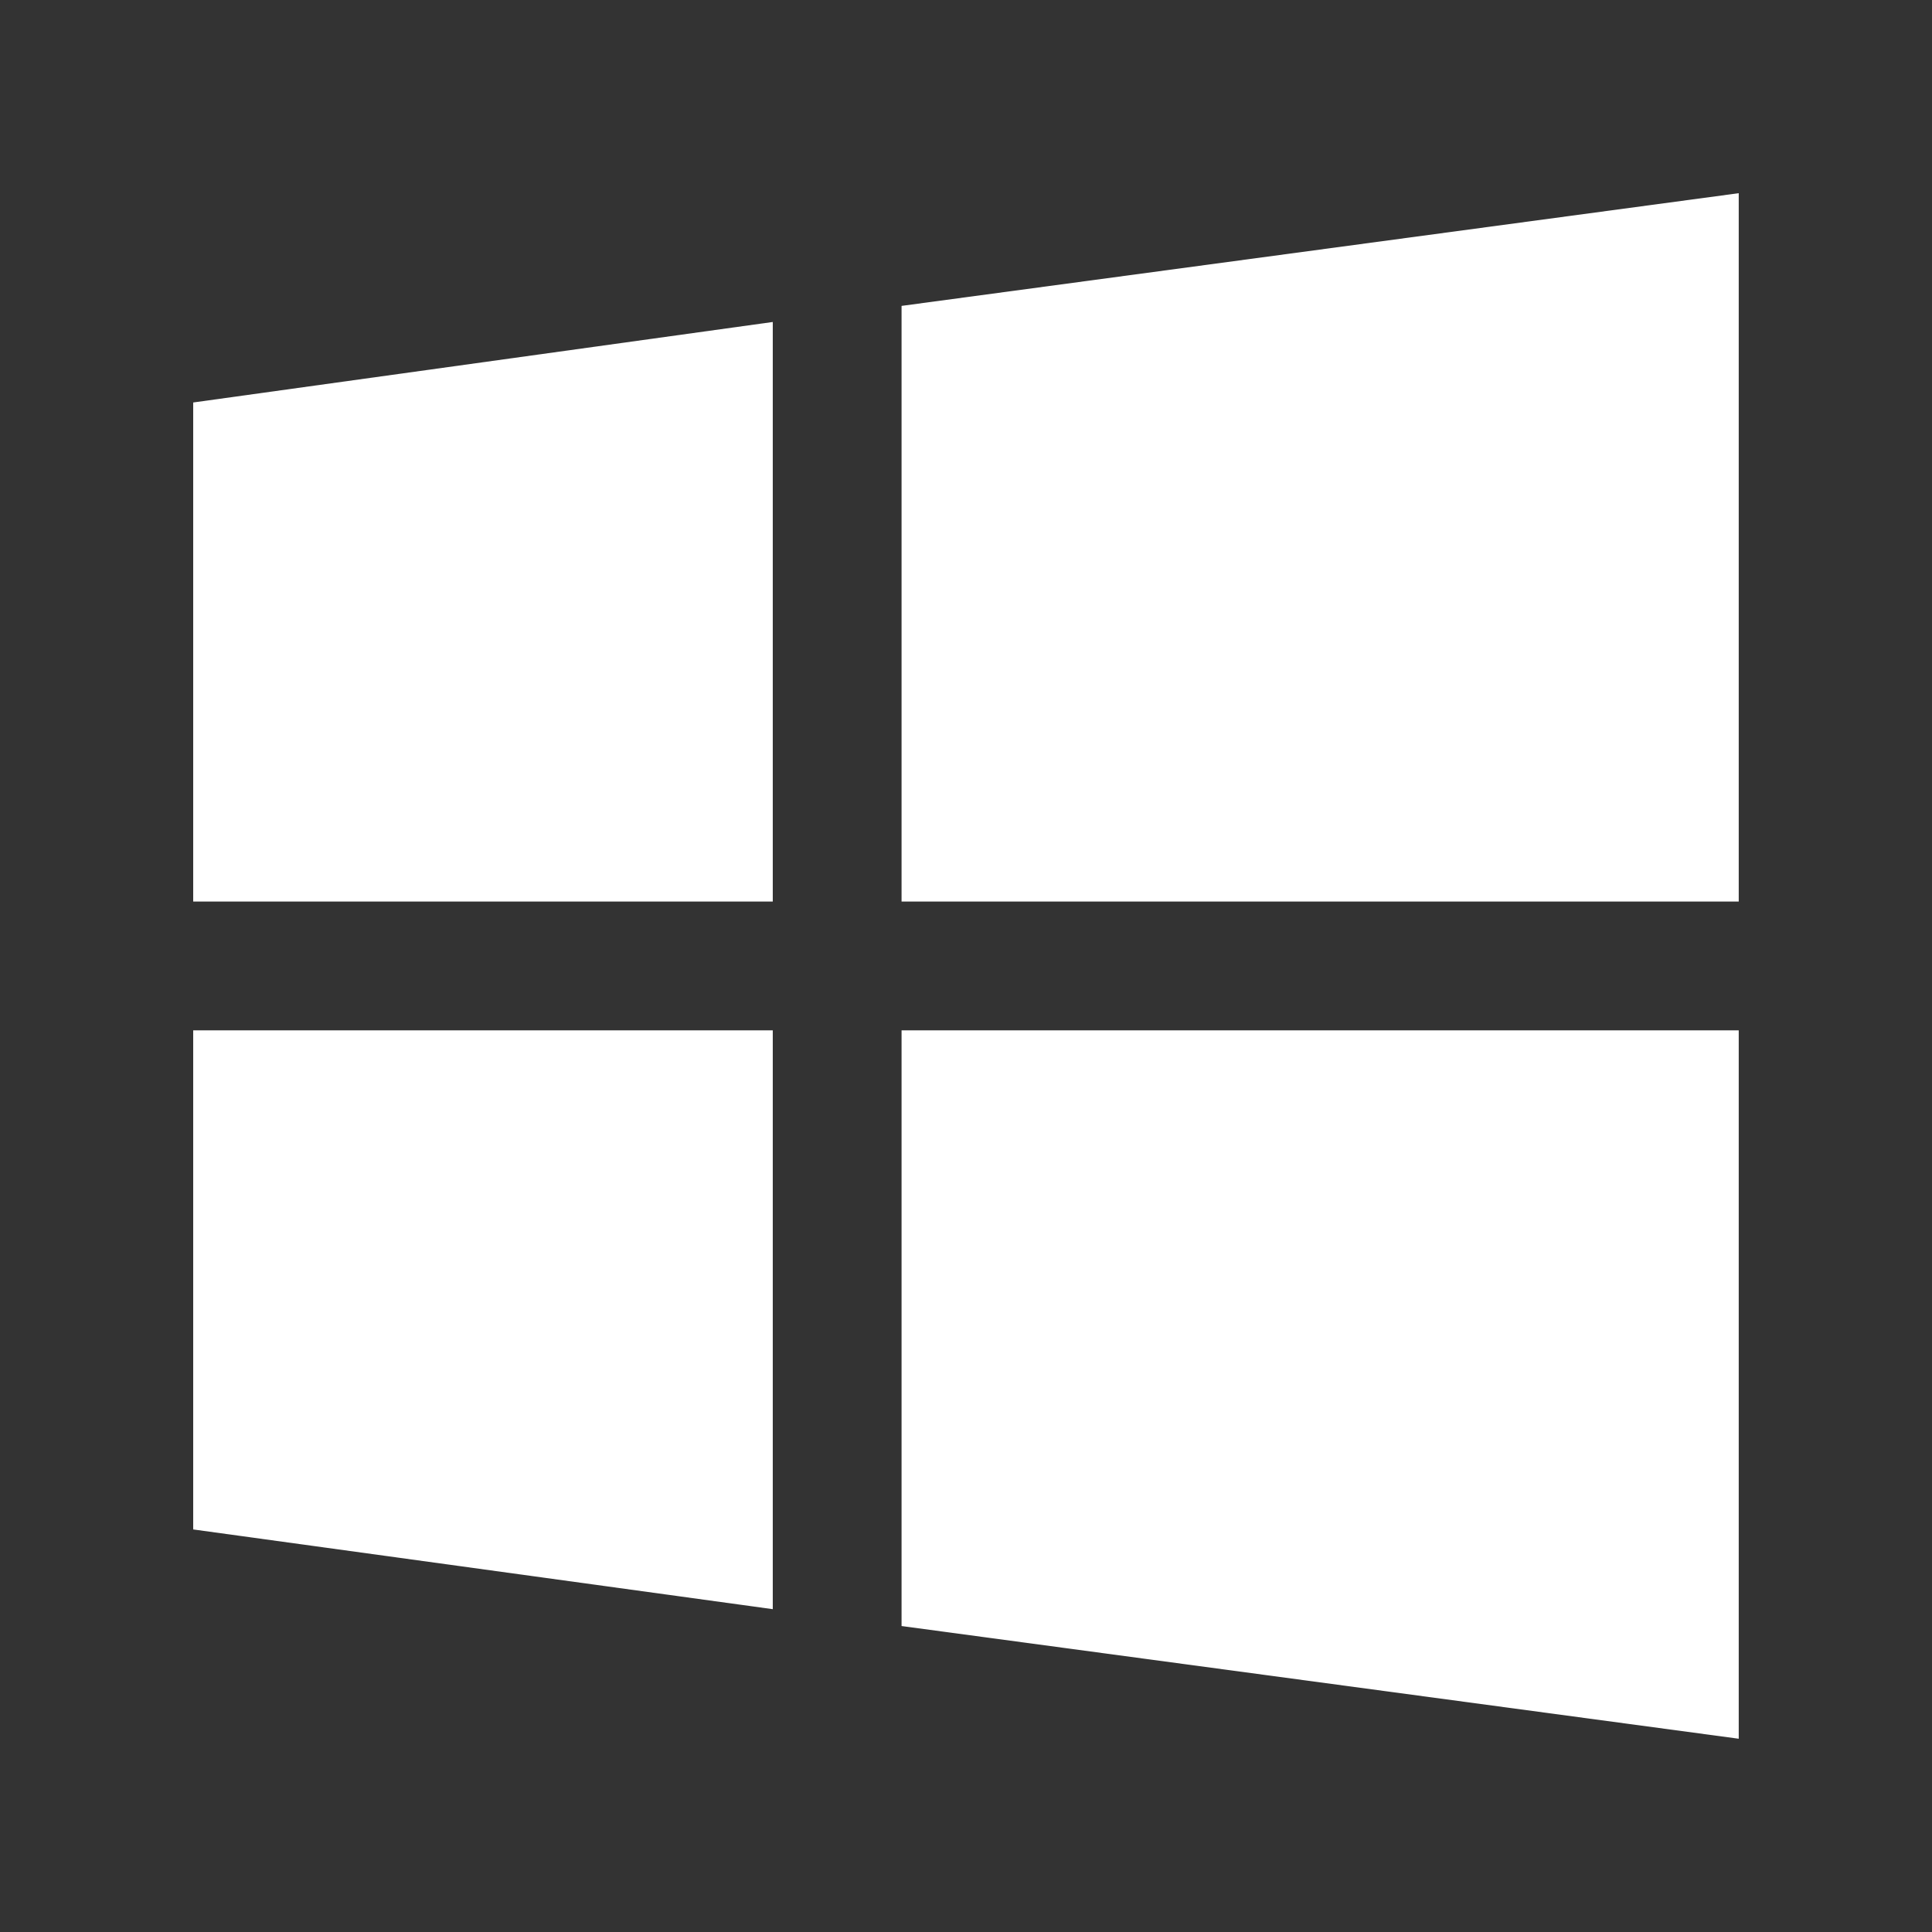 <!-- icons/windows.svg -->
<svg xmlns="http://www.w3.org/2000/svg" width="30" height="30" viewBox="0 0 256 256">
    <rect x="0" y="0" width="256" height="256" fill="#333333" stroke="none"/>
    <g fill="#ffffff">
        <g transform="scale(8.533,8.533)">
            <path d="M12,16h-9v7.75l9,1.238zM12,5l-9,1.25v7.75h9zM14,4.75v9.25h13v-11zM14,16v9.25l13,1.75v-11z"></path>
        </g>
    </g>
</svg>
